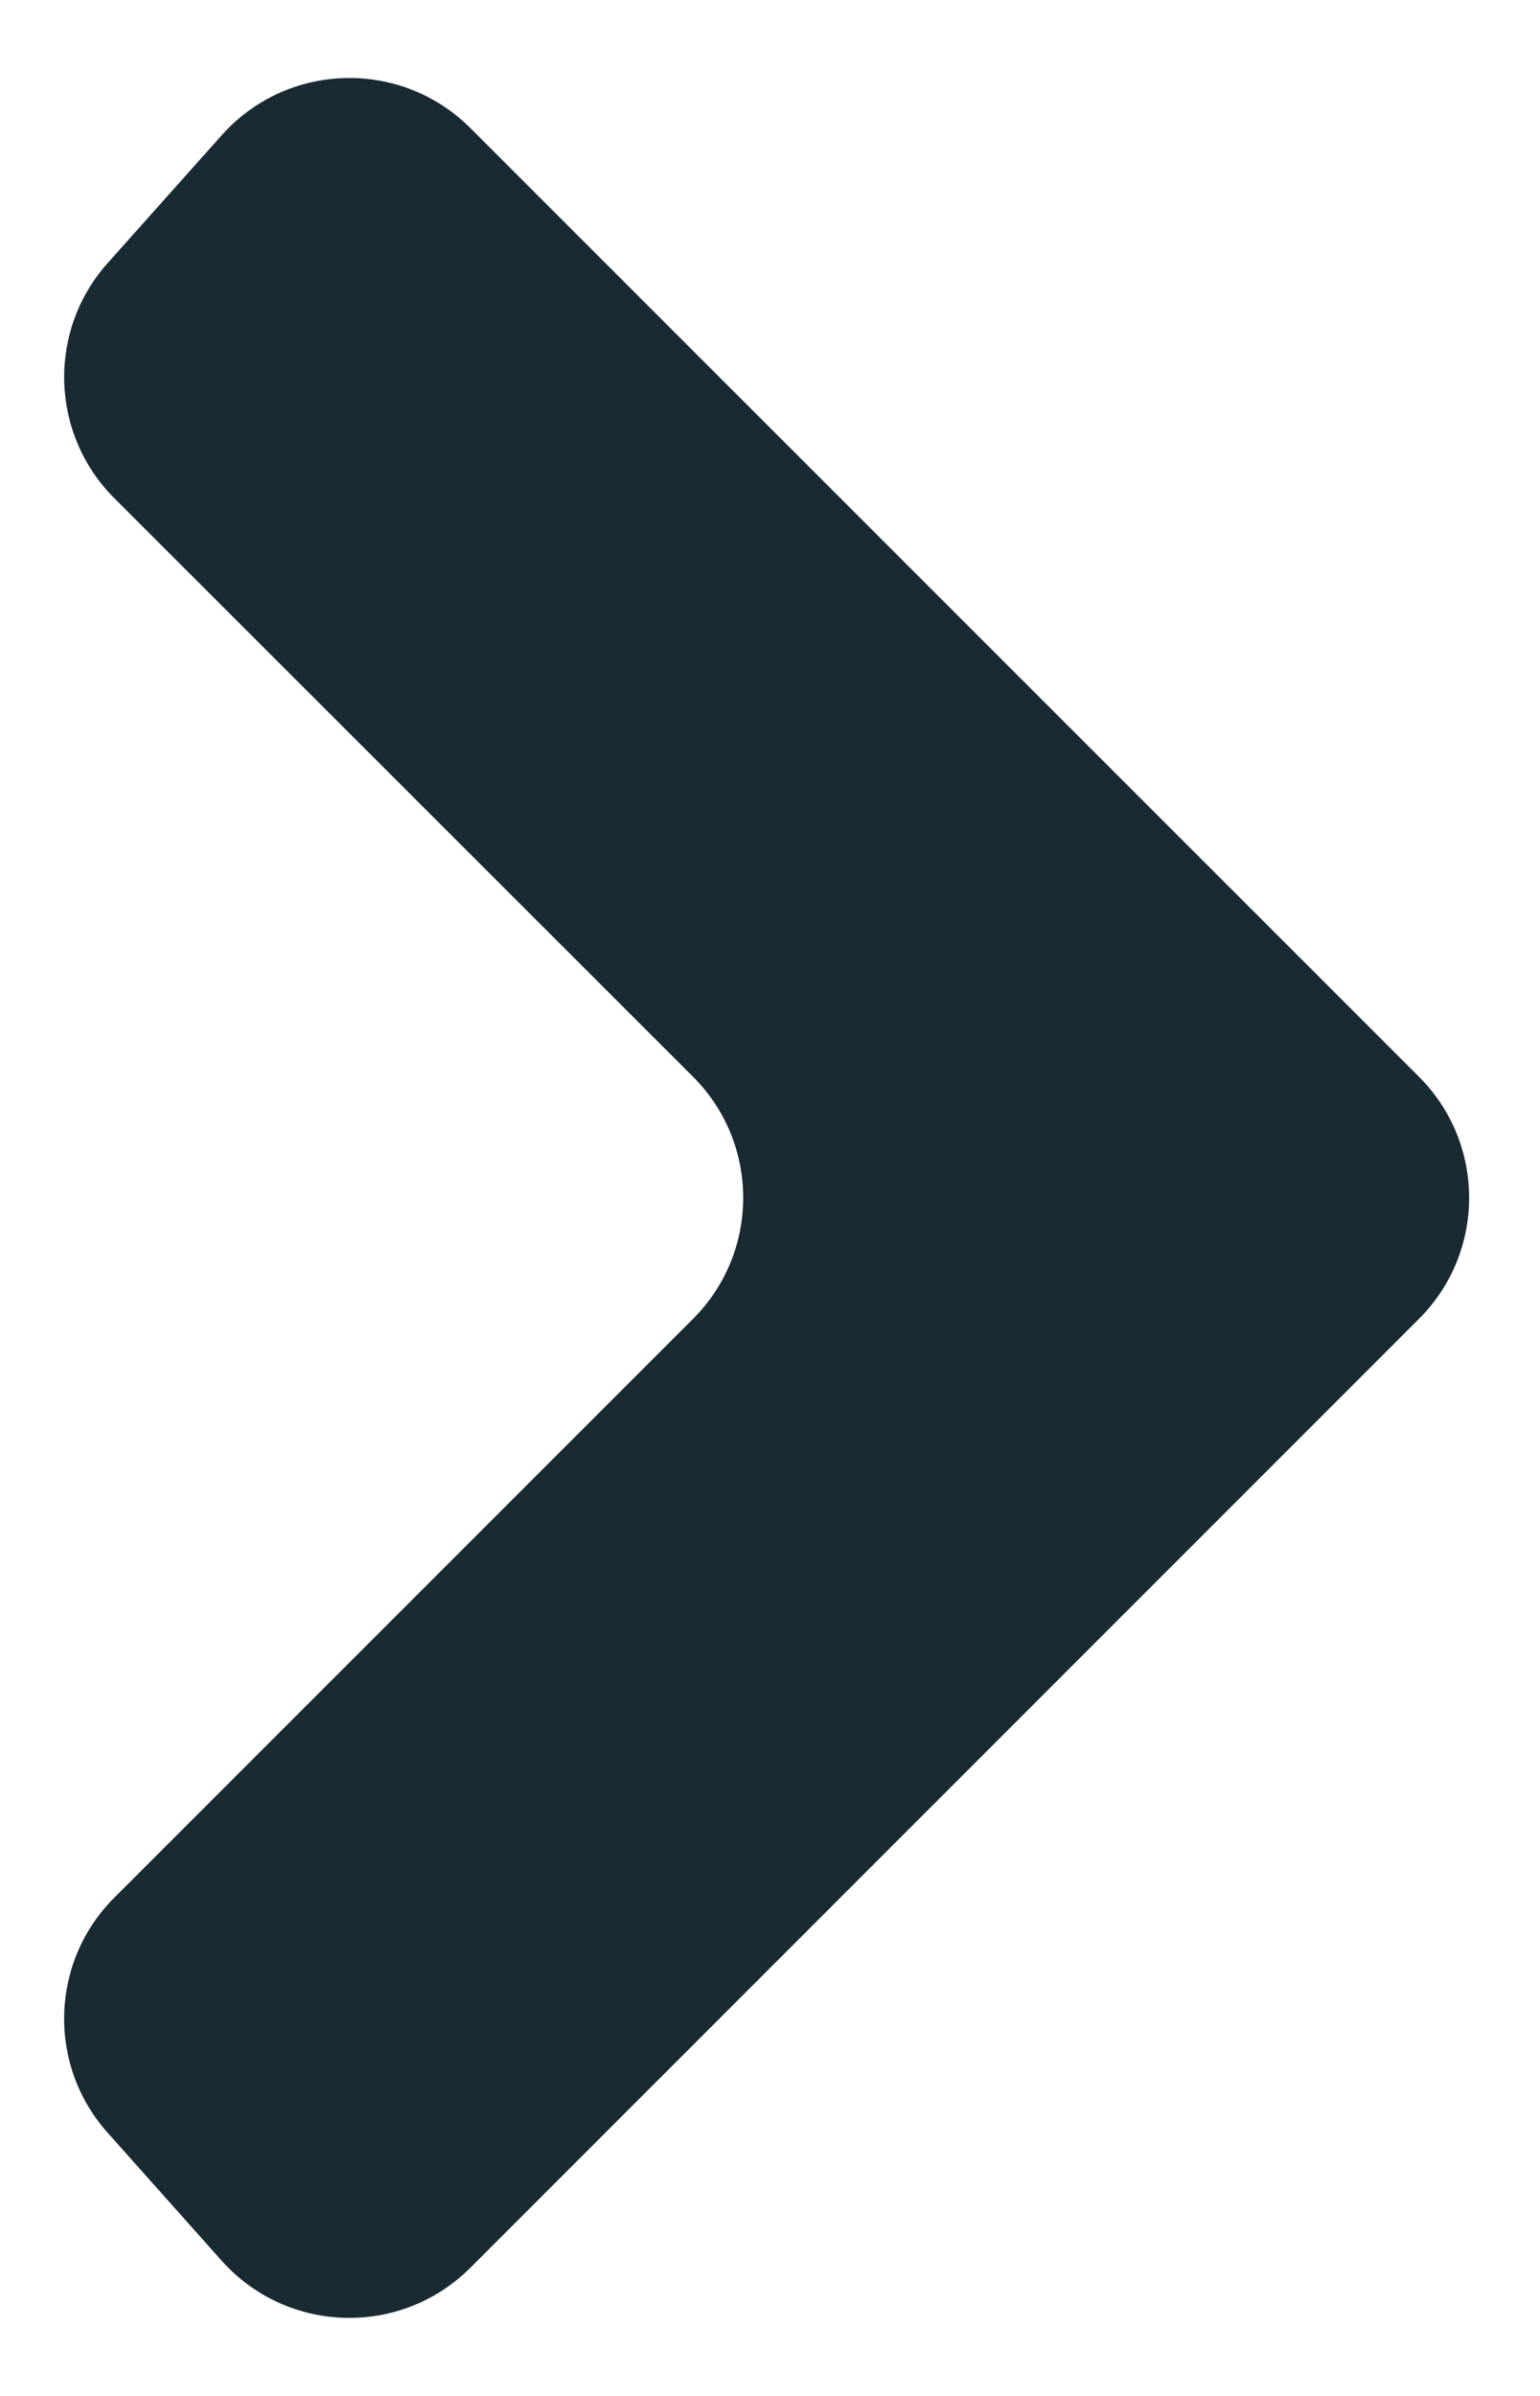 <svg xmlns="http://www.w3.org/2000/svg" width="18" height="28" viewBox="0 0 18 28">
  <path fill="#192A33" d="M16.586,12.584 L5.498,1.497 C4.716,0.716 3.45,0.716 2.669,1.498 C2.642,1.524 2.616,1.552 2.591,1.581 L1.257,3.076 C0.552,3.867 0.586,5.072 1.336,5.822 L8.101,12.584 C8.882,13.365 8.882,14.631 8.101,15.412 C8.101,15.412 8.101,15.412 8.101,15.412 L1.335,22.178 C0.586,22.927 0.551,24.131 1.257,24.923 L2.59,26.419 C3.325,27.243 4.59,27.316 5.414,26.581 C5.443,26.555 5.471,26.529 5.498,26.502 L16.586,15.412 C17.367,14.631 17.367,13.365 16.586,12.584 C16.586,12.584 16.586,12.584 16.586,12.584 Z"/>
</svg>
